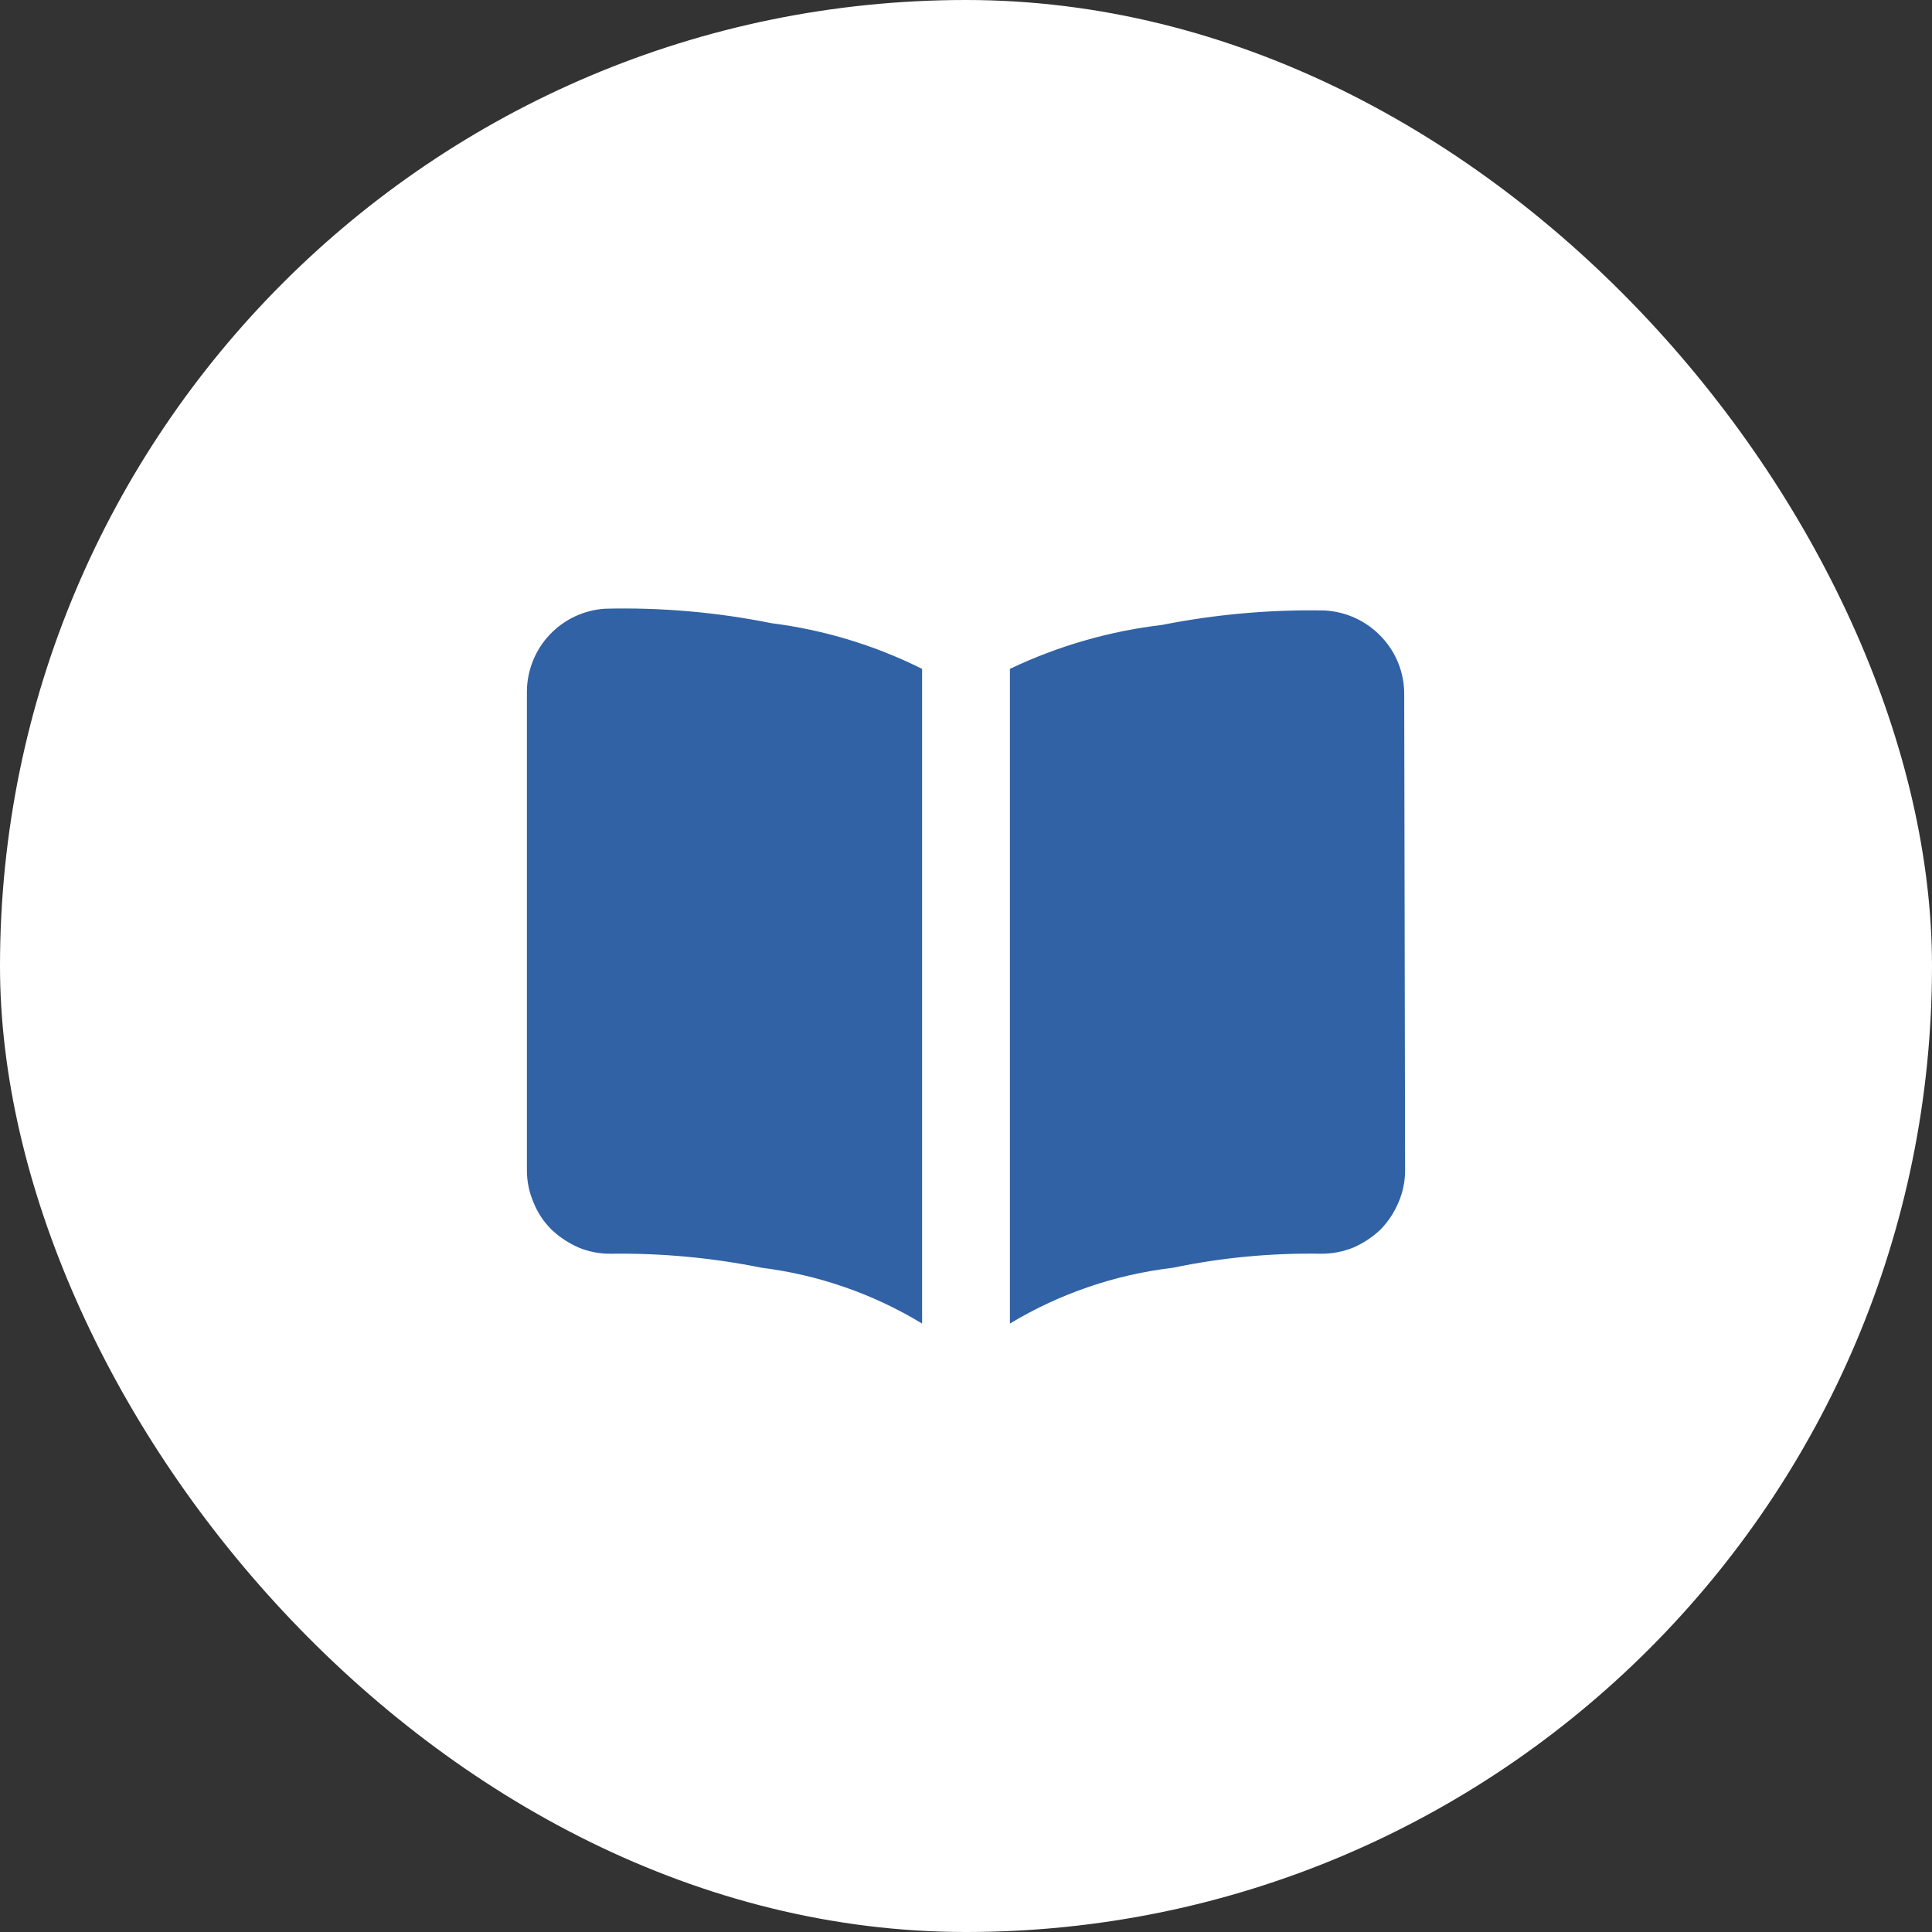 <?xml version="1.0" encoding="UTF-8"?> <svg xmlns="http://www.w3.org/2000/svg" width="88" height="88" viewBox="0 0 88 88" fill="none"><rect x="0" y="0" width="88" height="88" fill="#333333" stroke="none"/><rect width="88" height="88" rx="44" fill="white"></rect><path d="M64 53.306C64 53.806 63.9 54.306 63.7 54.766C63.507 55.227 63.228 55.648 62.88 56.006C62.518 56.348 62.098 56.626 61.64 56.826C61.17 57.015 60.667 57.11 60.16 57.106C57.897 57.068 55.636 57.283 53.42 57.746C50.794 58.056 48.265 58.922 46 60.286V30.466C48.182 29.426 50.52 28.75 52.92 28.466C55.363 27.982 57.85 27.76 60.34 27.806C61.332 27.861 62.264 28.298 62.94 29.026C63.6 29.73 63.966 30.66 63.96 31.626L64 53.306ZM42 30.466V60.286C39.773 58.935 37.285 58.069 34.7 57.746C32.443 57.289 30.143 57.075 27.84 57.106C27.333 57.114 26.829 57.019 26.36 56.826C25.902 56.626 25.483 56.349 25.12 56.006C24.764 55.654 24.485 55.232 24.3 54.766C24.101 54.305 23.999 53.808 24 53.306V31.506C24.003 30.542 24.373 29.615 25.034 28.913C25.695 28.211 26.598 27.787 27.56 27.726C30.103 27.662 32.646 27.883 35.14 28.386C37.528 28.688 39.847 29.391 42 30.466Z" fill="#3162A5"></path></svg> 